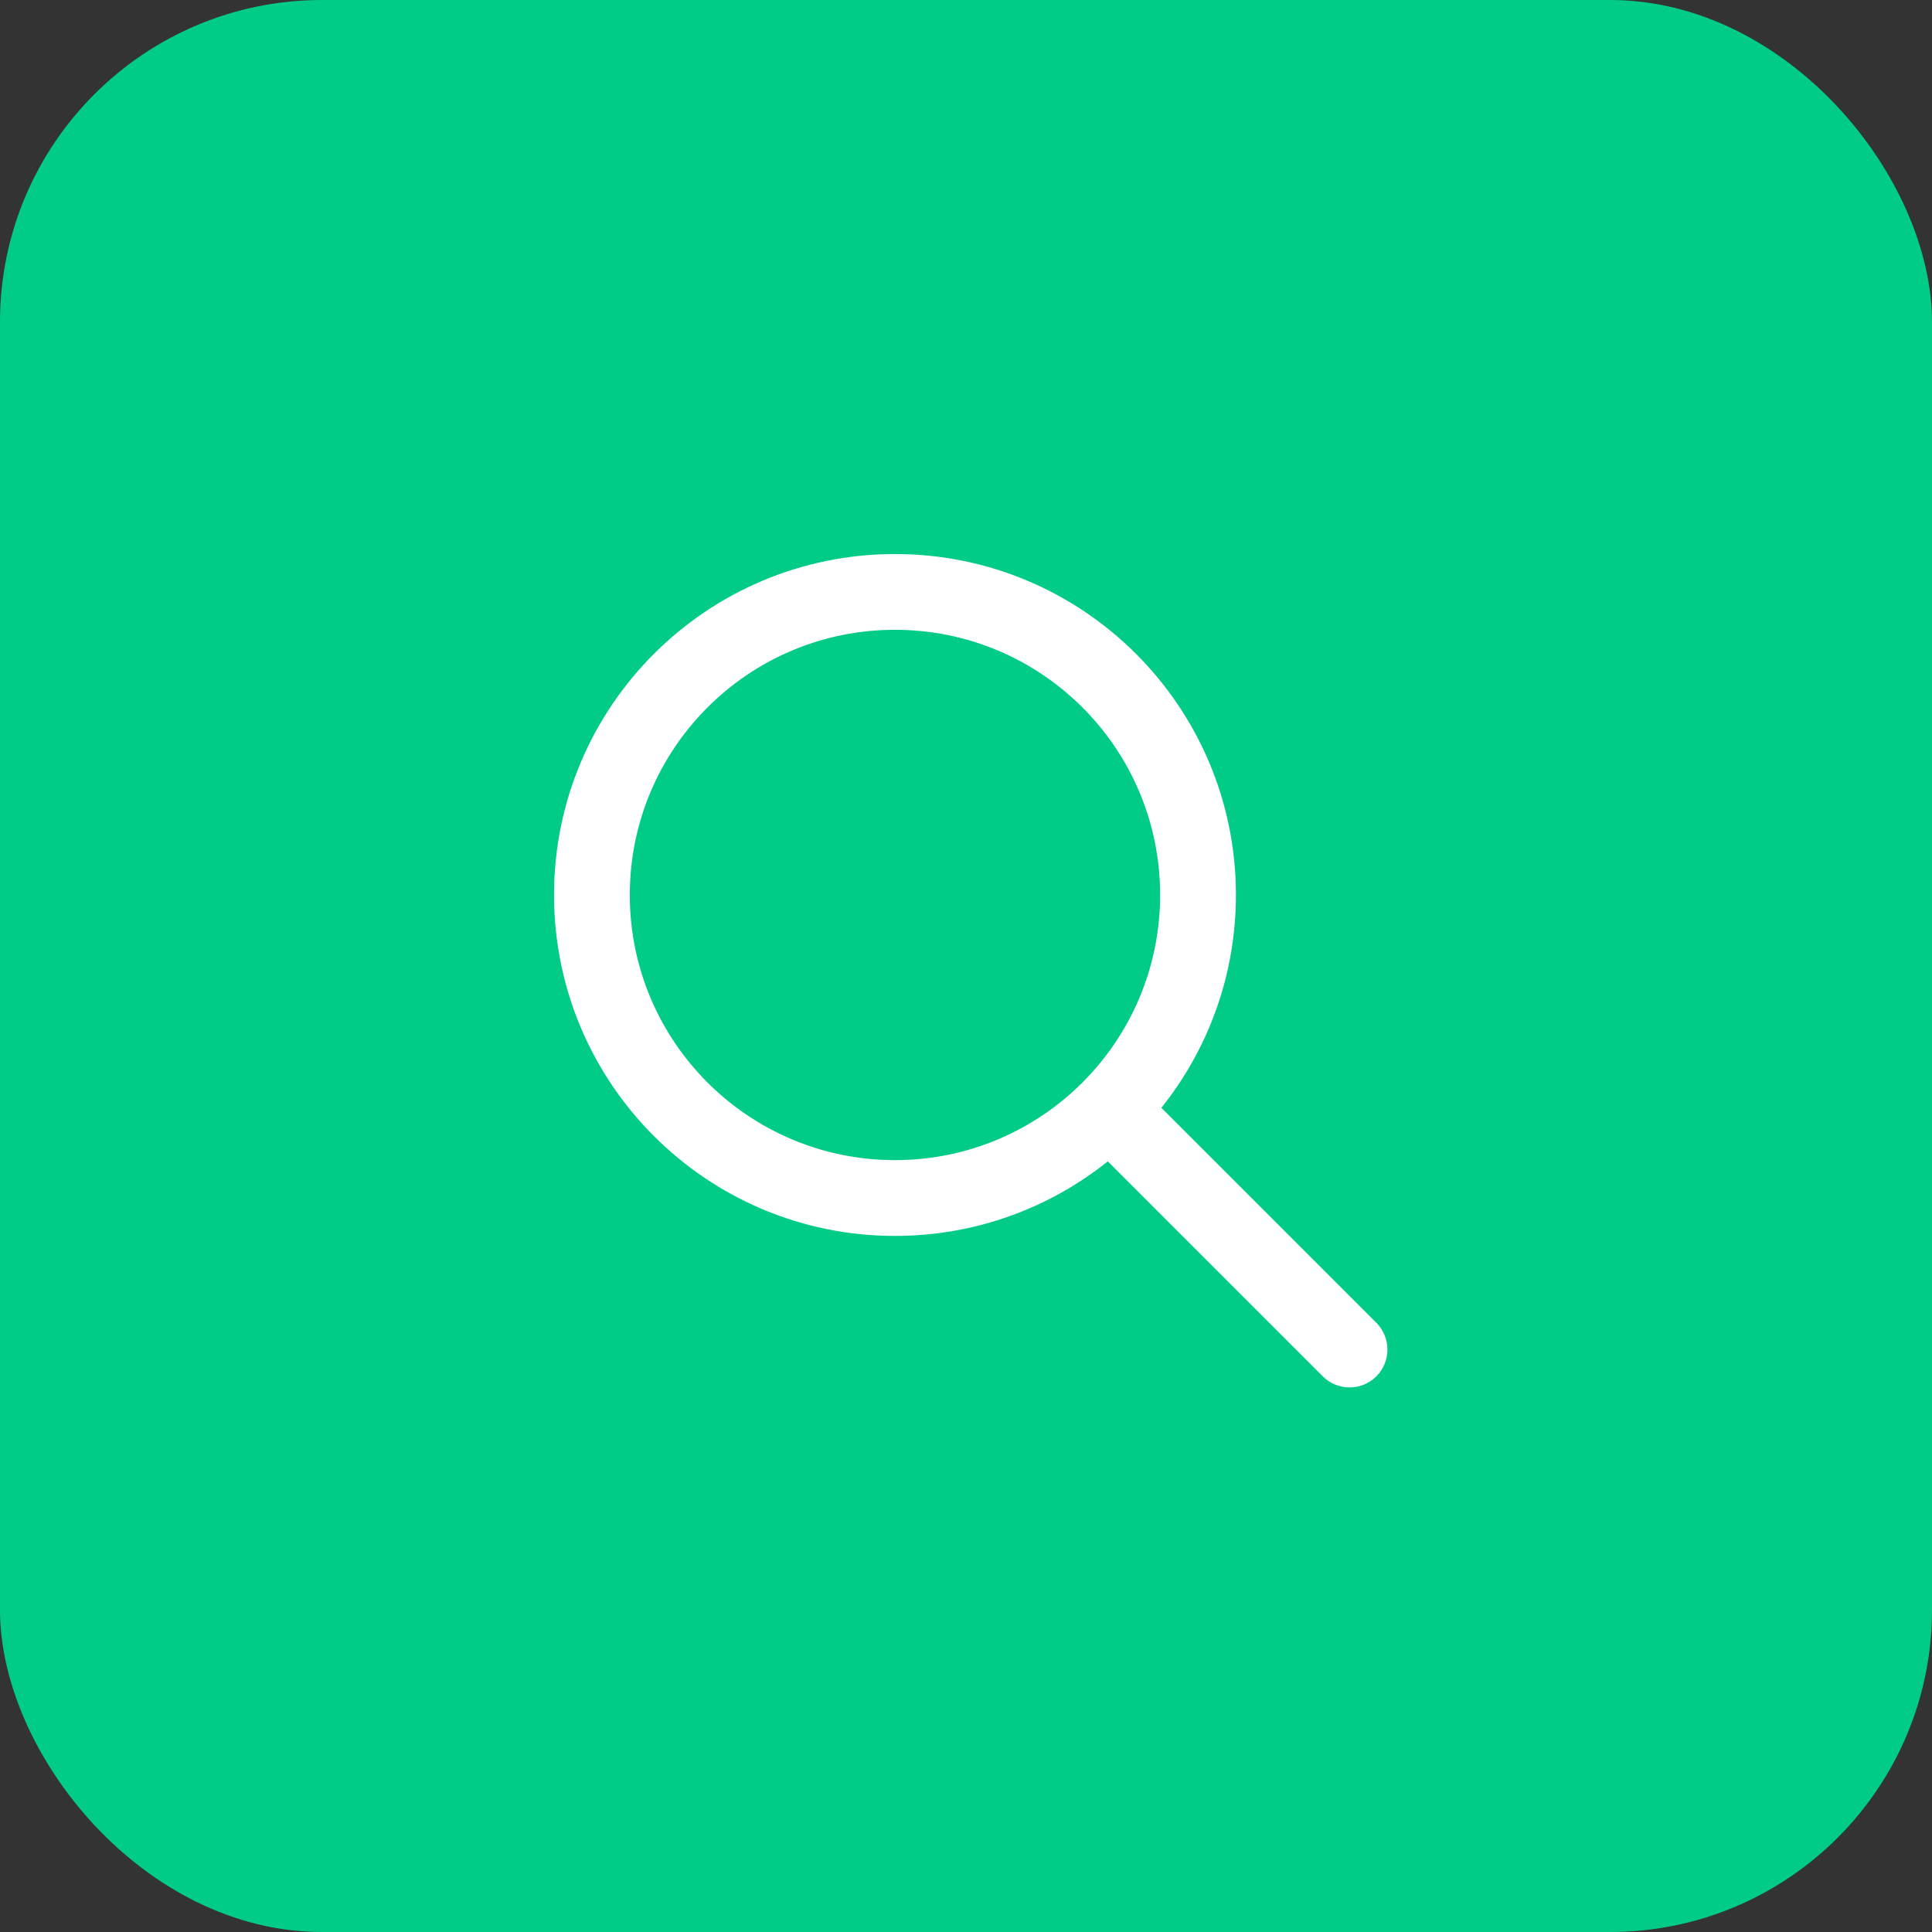 <svg width="48" height="48" viewBox="0 0 48 48" fill="none" xmlns="http://www.w3.org/2000/svg">
<rect x="0" y="0" width="48" height="48" fill="#333333" stroke="none"/>
<rect width="48" height="48" rx="8" fill="#00CC88"/>
<path fill-rule="evenodd" clip-rule="evenodd" d="M28.823 22.235C28.823 25.874 25.874 28.823 22.235 28.823C18.597 28.823 15.647 25.874 15.647 22.235C15.647 18.597 18.597 15.647 22.235 15.647C25.874 15.647 28.823 18.597 28.823 22.235ZM27.523 28.854C26.073 30.013 24.235 30.706 22.235 30.706C17.557 30.706 13.765 26.913 13.765 22.235C13.765 17.557 17.557 13.765 22.235 13.765C26.913 13.765 30.706 17.557 30.706 22.235C30.706 24.235 30.013 26.073 28.854 27.523L34.195 32.864C34.562 33.231 34.562 33.827 34.195 34.195C33.827 34.562 33.231 34.562 32.864 34.195L27.523 28.854Z" fill="white"/>
</svg>
